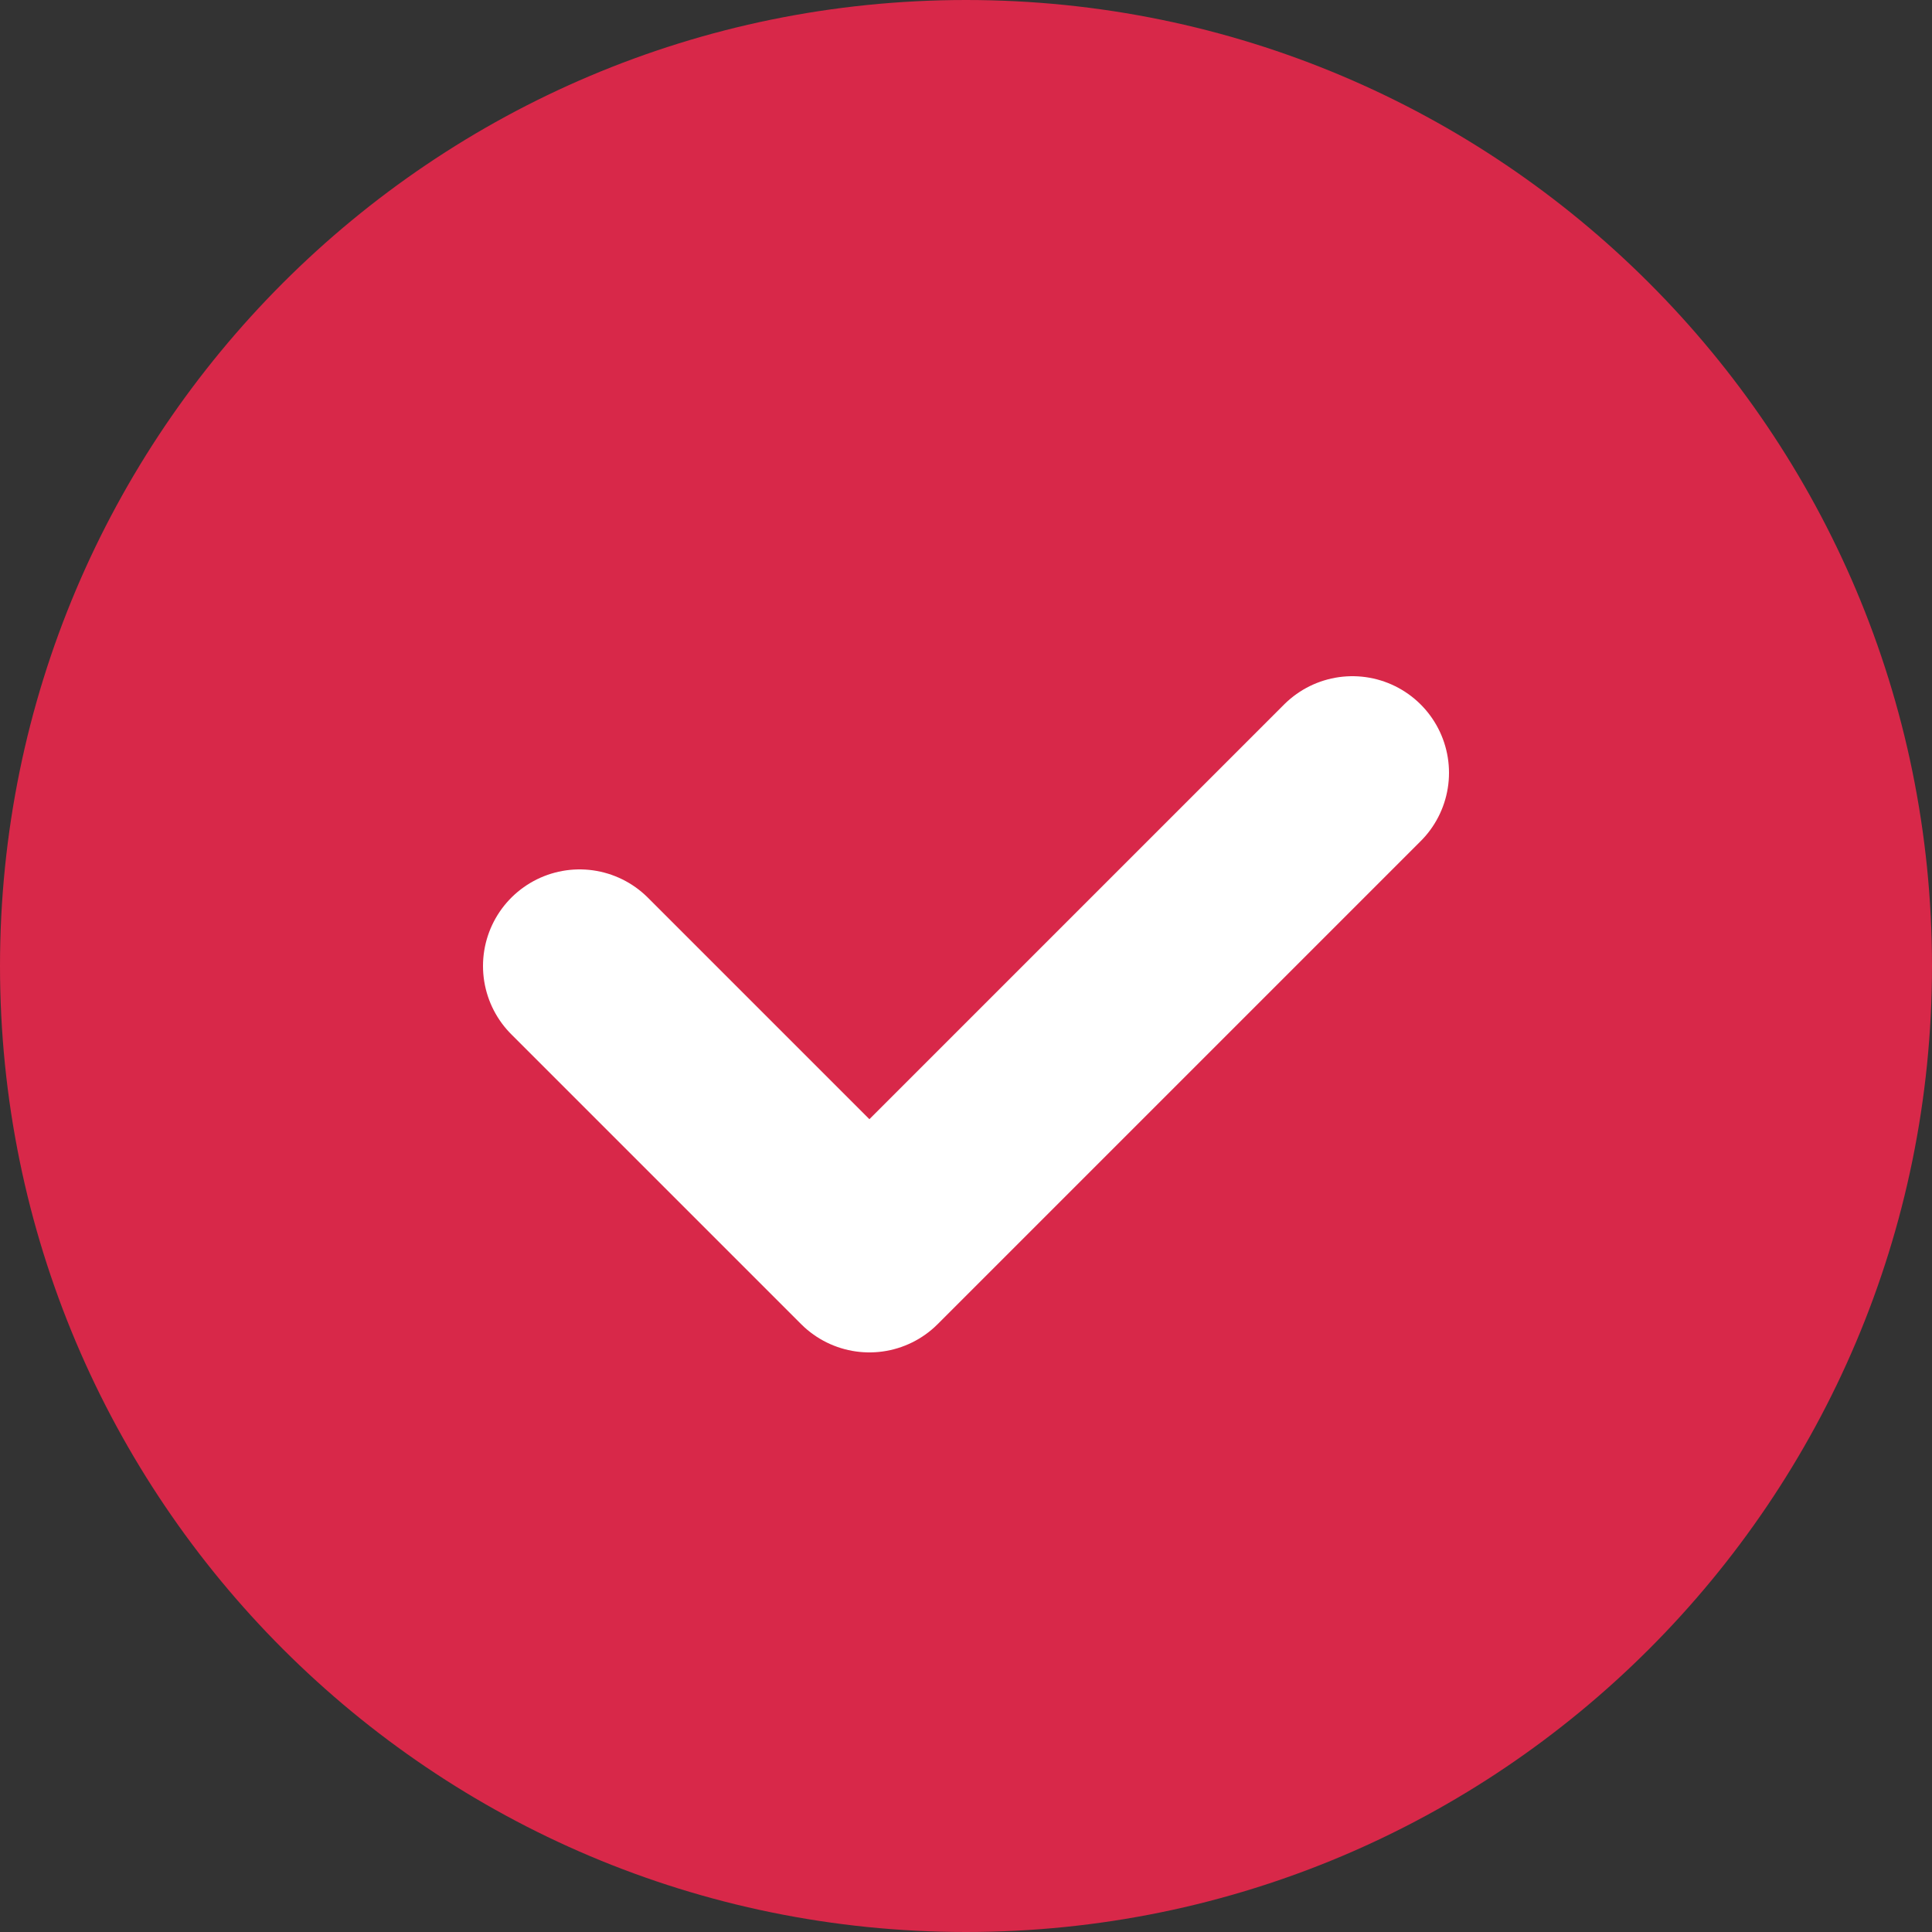 <?xml version="1.0" encoding="UTF-8"?> <svg xmlns="http://www.w3.org/2000/svg" width="20" height="20" viewBox="0 0 20 20" fill="none"><rect x="0" y="0" width="20" height="20" fill="#333333" stroke="none"/><g clip-path="url(#clip0_1164_1004)"><path d="M20 10C20 4.477 15.523 0 10 0C4.477 0 0 4.477 0 10C0 15.523 4.477 20 10 20C15.523 20 20 15.523 20 10Z" fill="#F4264D" fill-opacity="0.85"></path><path d="M14 8L9 13L6 10" stroke="white" stroke-width="2" stroke-linecap="round" stroke-linejoin="round"></path></g><defs><clipPath id="clip0_1164_1004"><rect width="20" height="20" fill="white"></rect></clipPath></defs></svg> 